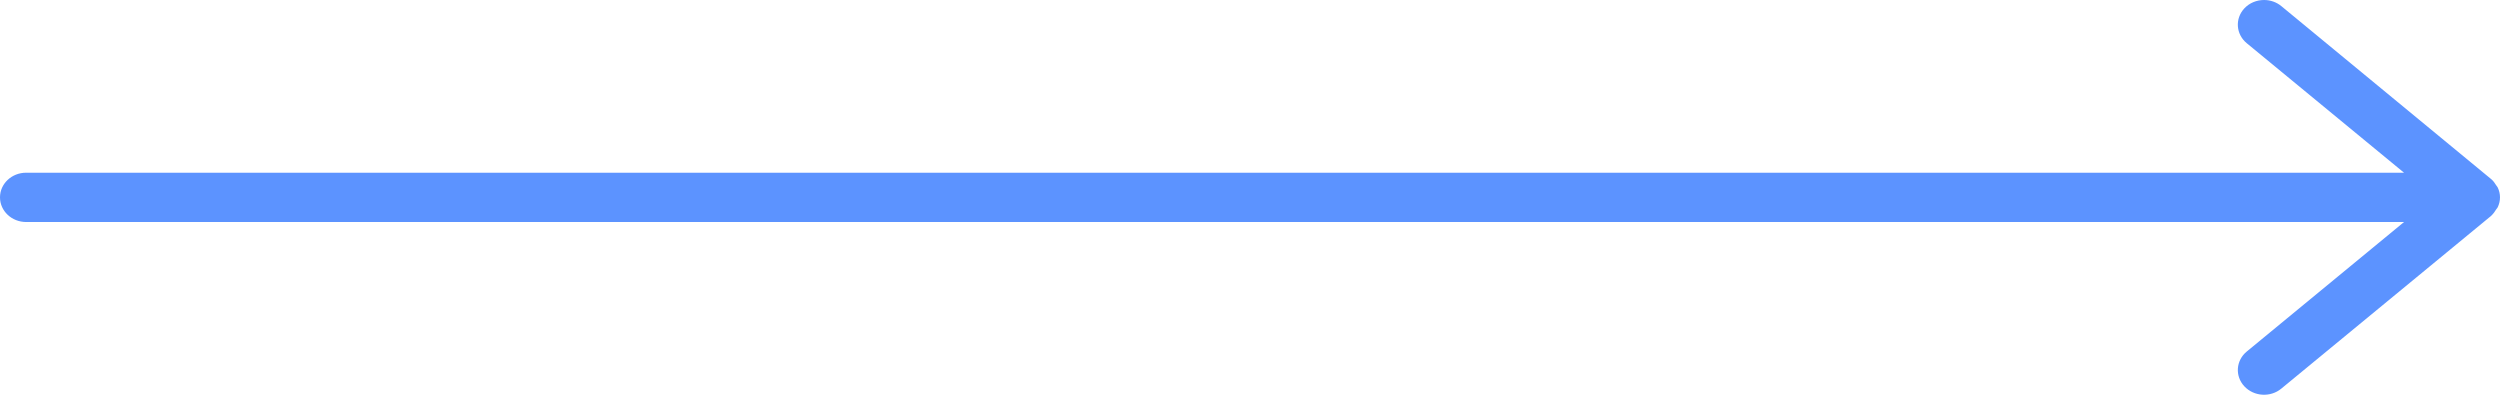 <svg xmlns="http://www.w3.org/2000/svg" width="95" height="15" viewBox="0 0 95 15">
    <path fill="#5C93FF" fill-rule="evenodd" d="M91.353 8.437l-5.975 4.92c-.414.34-.456.933-.094 1.322.364.392.993.43 1.405.089l7.97-6.562c.092-.088.147-.166.196-.249.017-.028.044-.05.058-.081.055-.116.087-.241.087-.376s-.032-.26-.087-.376c-.014-.031-.04-.054-.058-.083-.05-.081-.104-.16-.177-.224L86.69.232C86.501.076 86.267 0 86.034 0c-.277 0-.553.108-.75.32-.362.39-.32.982.094 1.323l5.975 4.92H.996C.446 6.562 0 6.98 0 7.5c0 .518.445.937.996.937h90.357z"/>
</svg>
